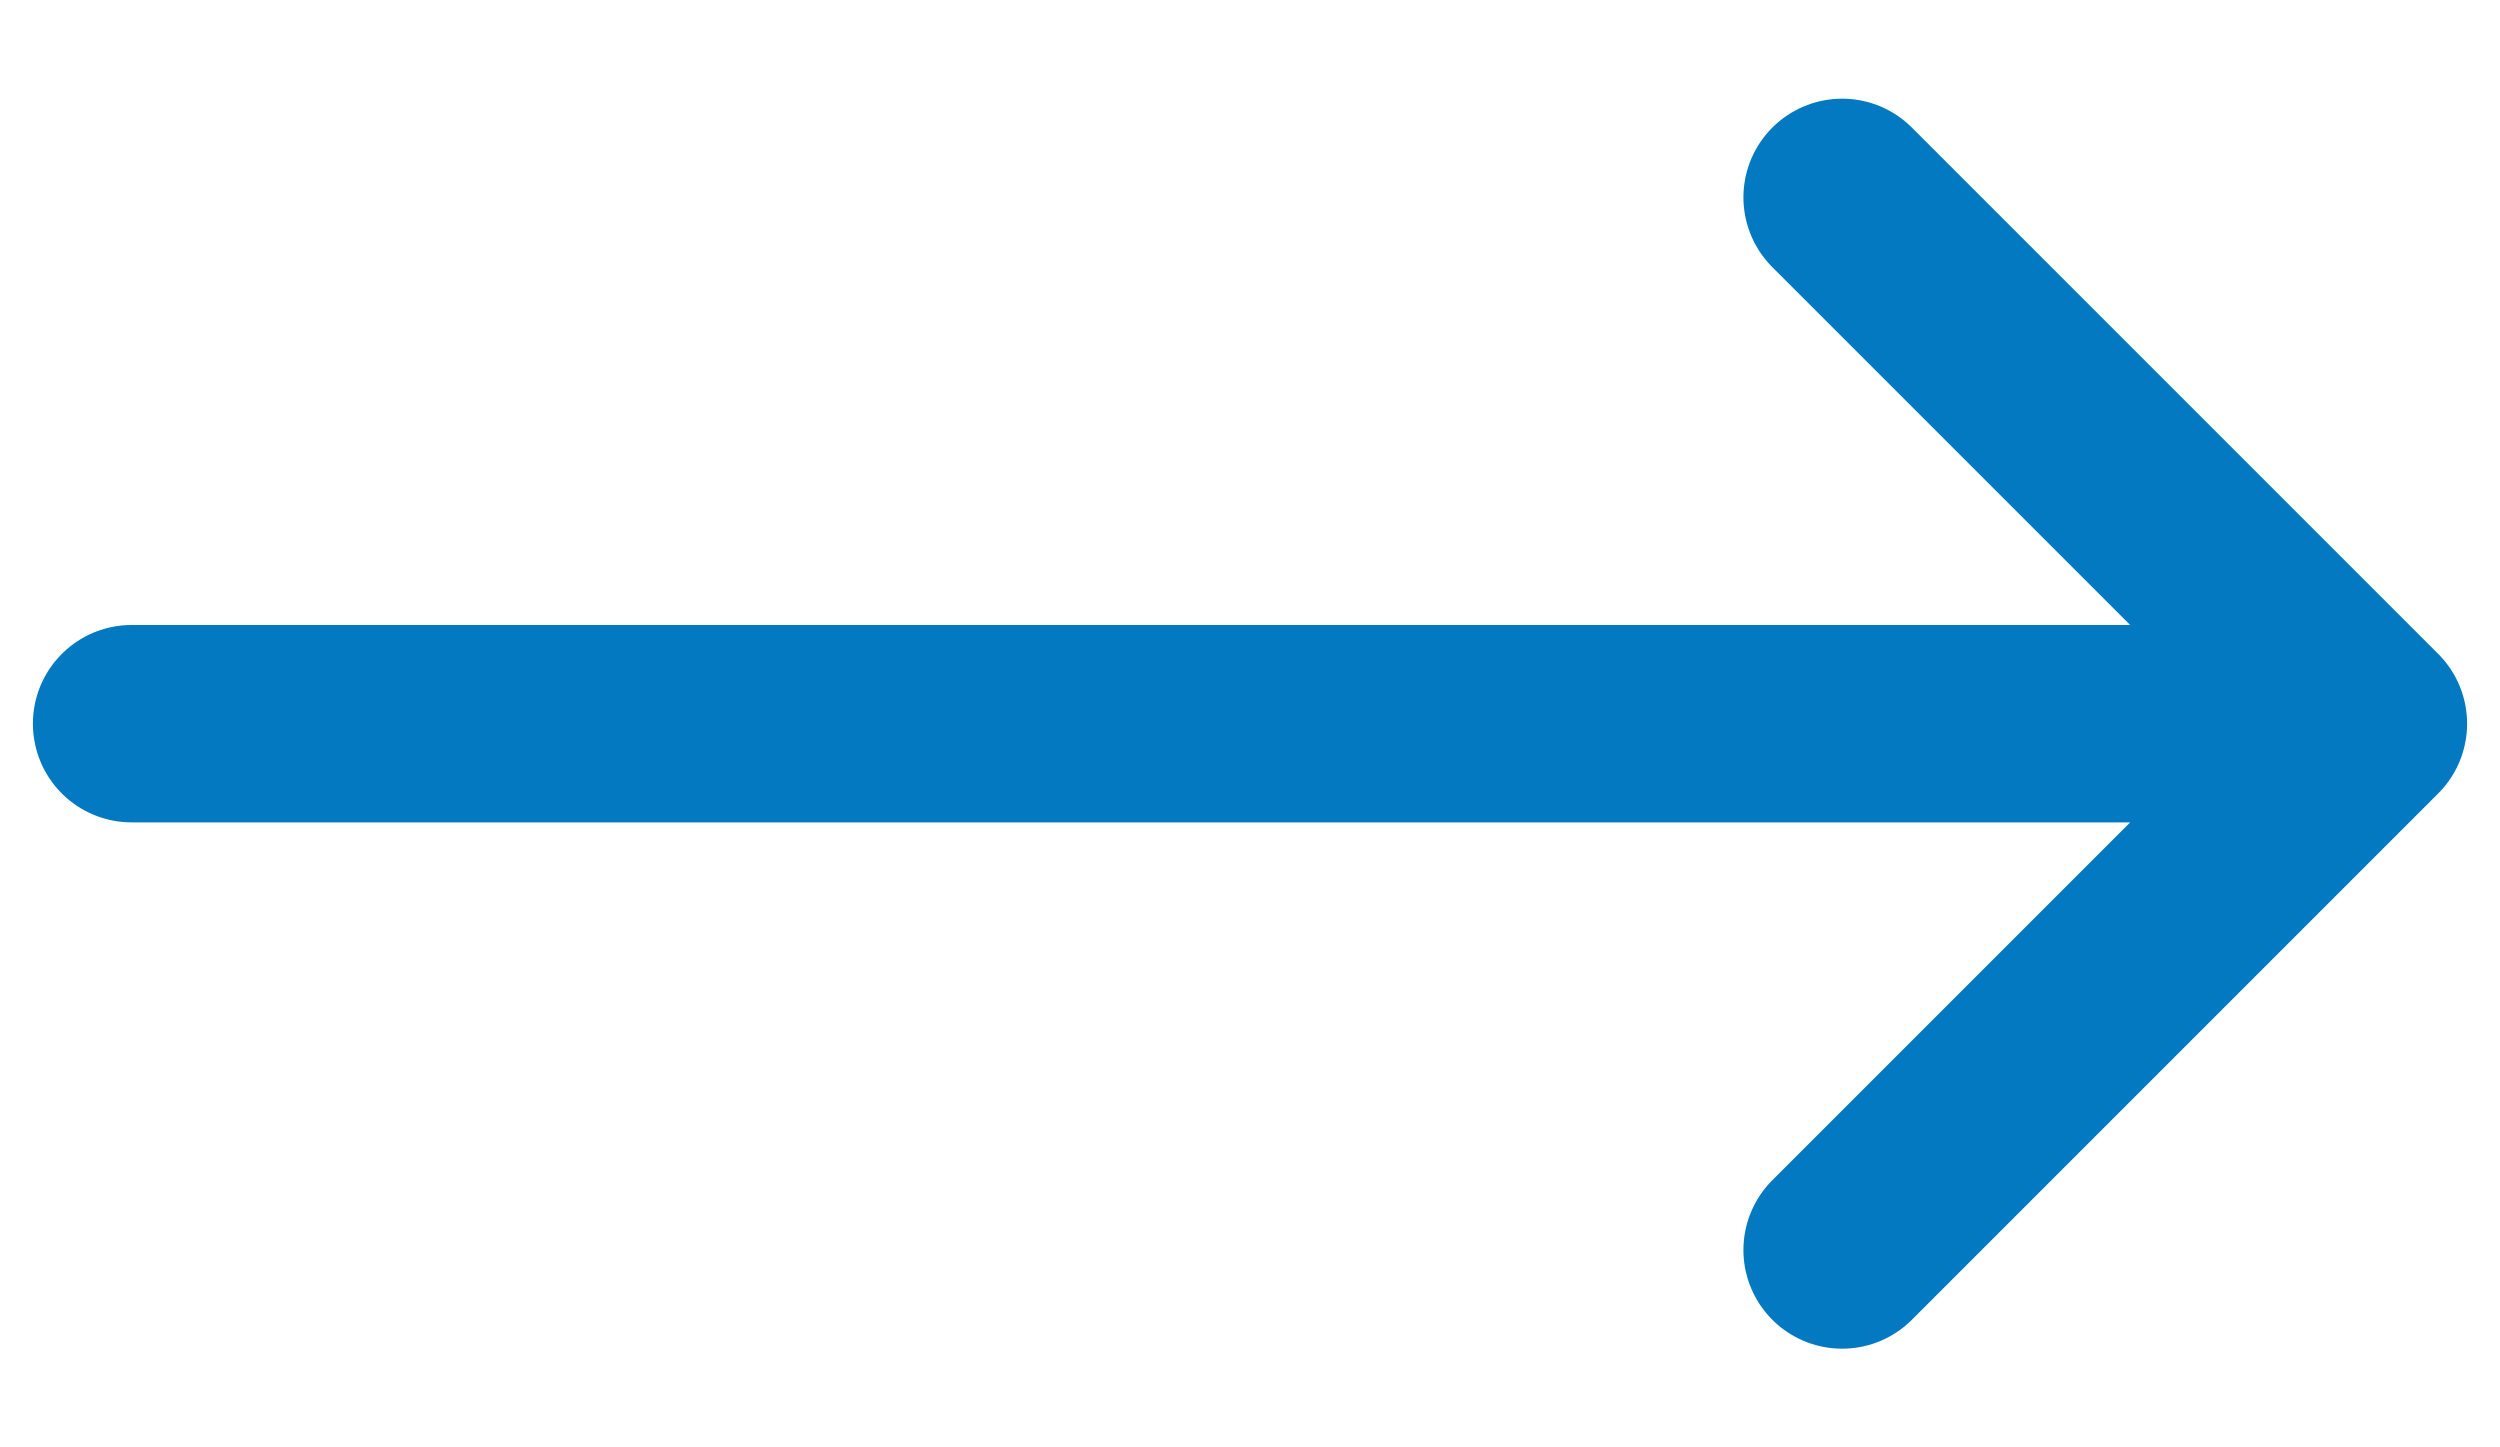 <svg width="19" height="11" viewBox="0 0 19 11" fill="none" xmlns="http://www.w3.org/2000/svg">
<path d="M14 9.5L18 5.5M18 5.5L14 1.5M18 5.5L1 5.5" stroke="#0279C0" stroke-width="1.5" stroke-linecap="round" stroke-linejoin="round"/>
</svg>
